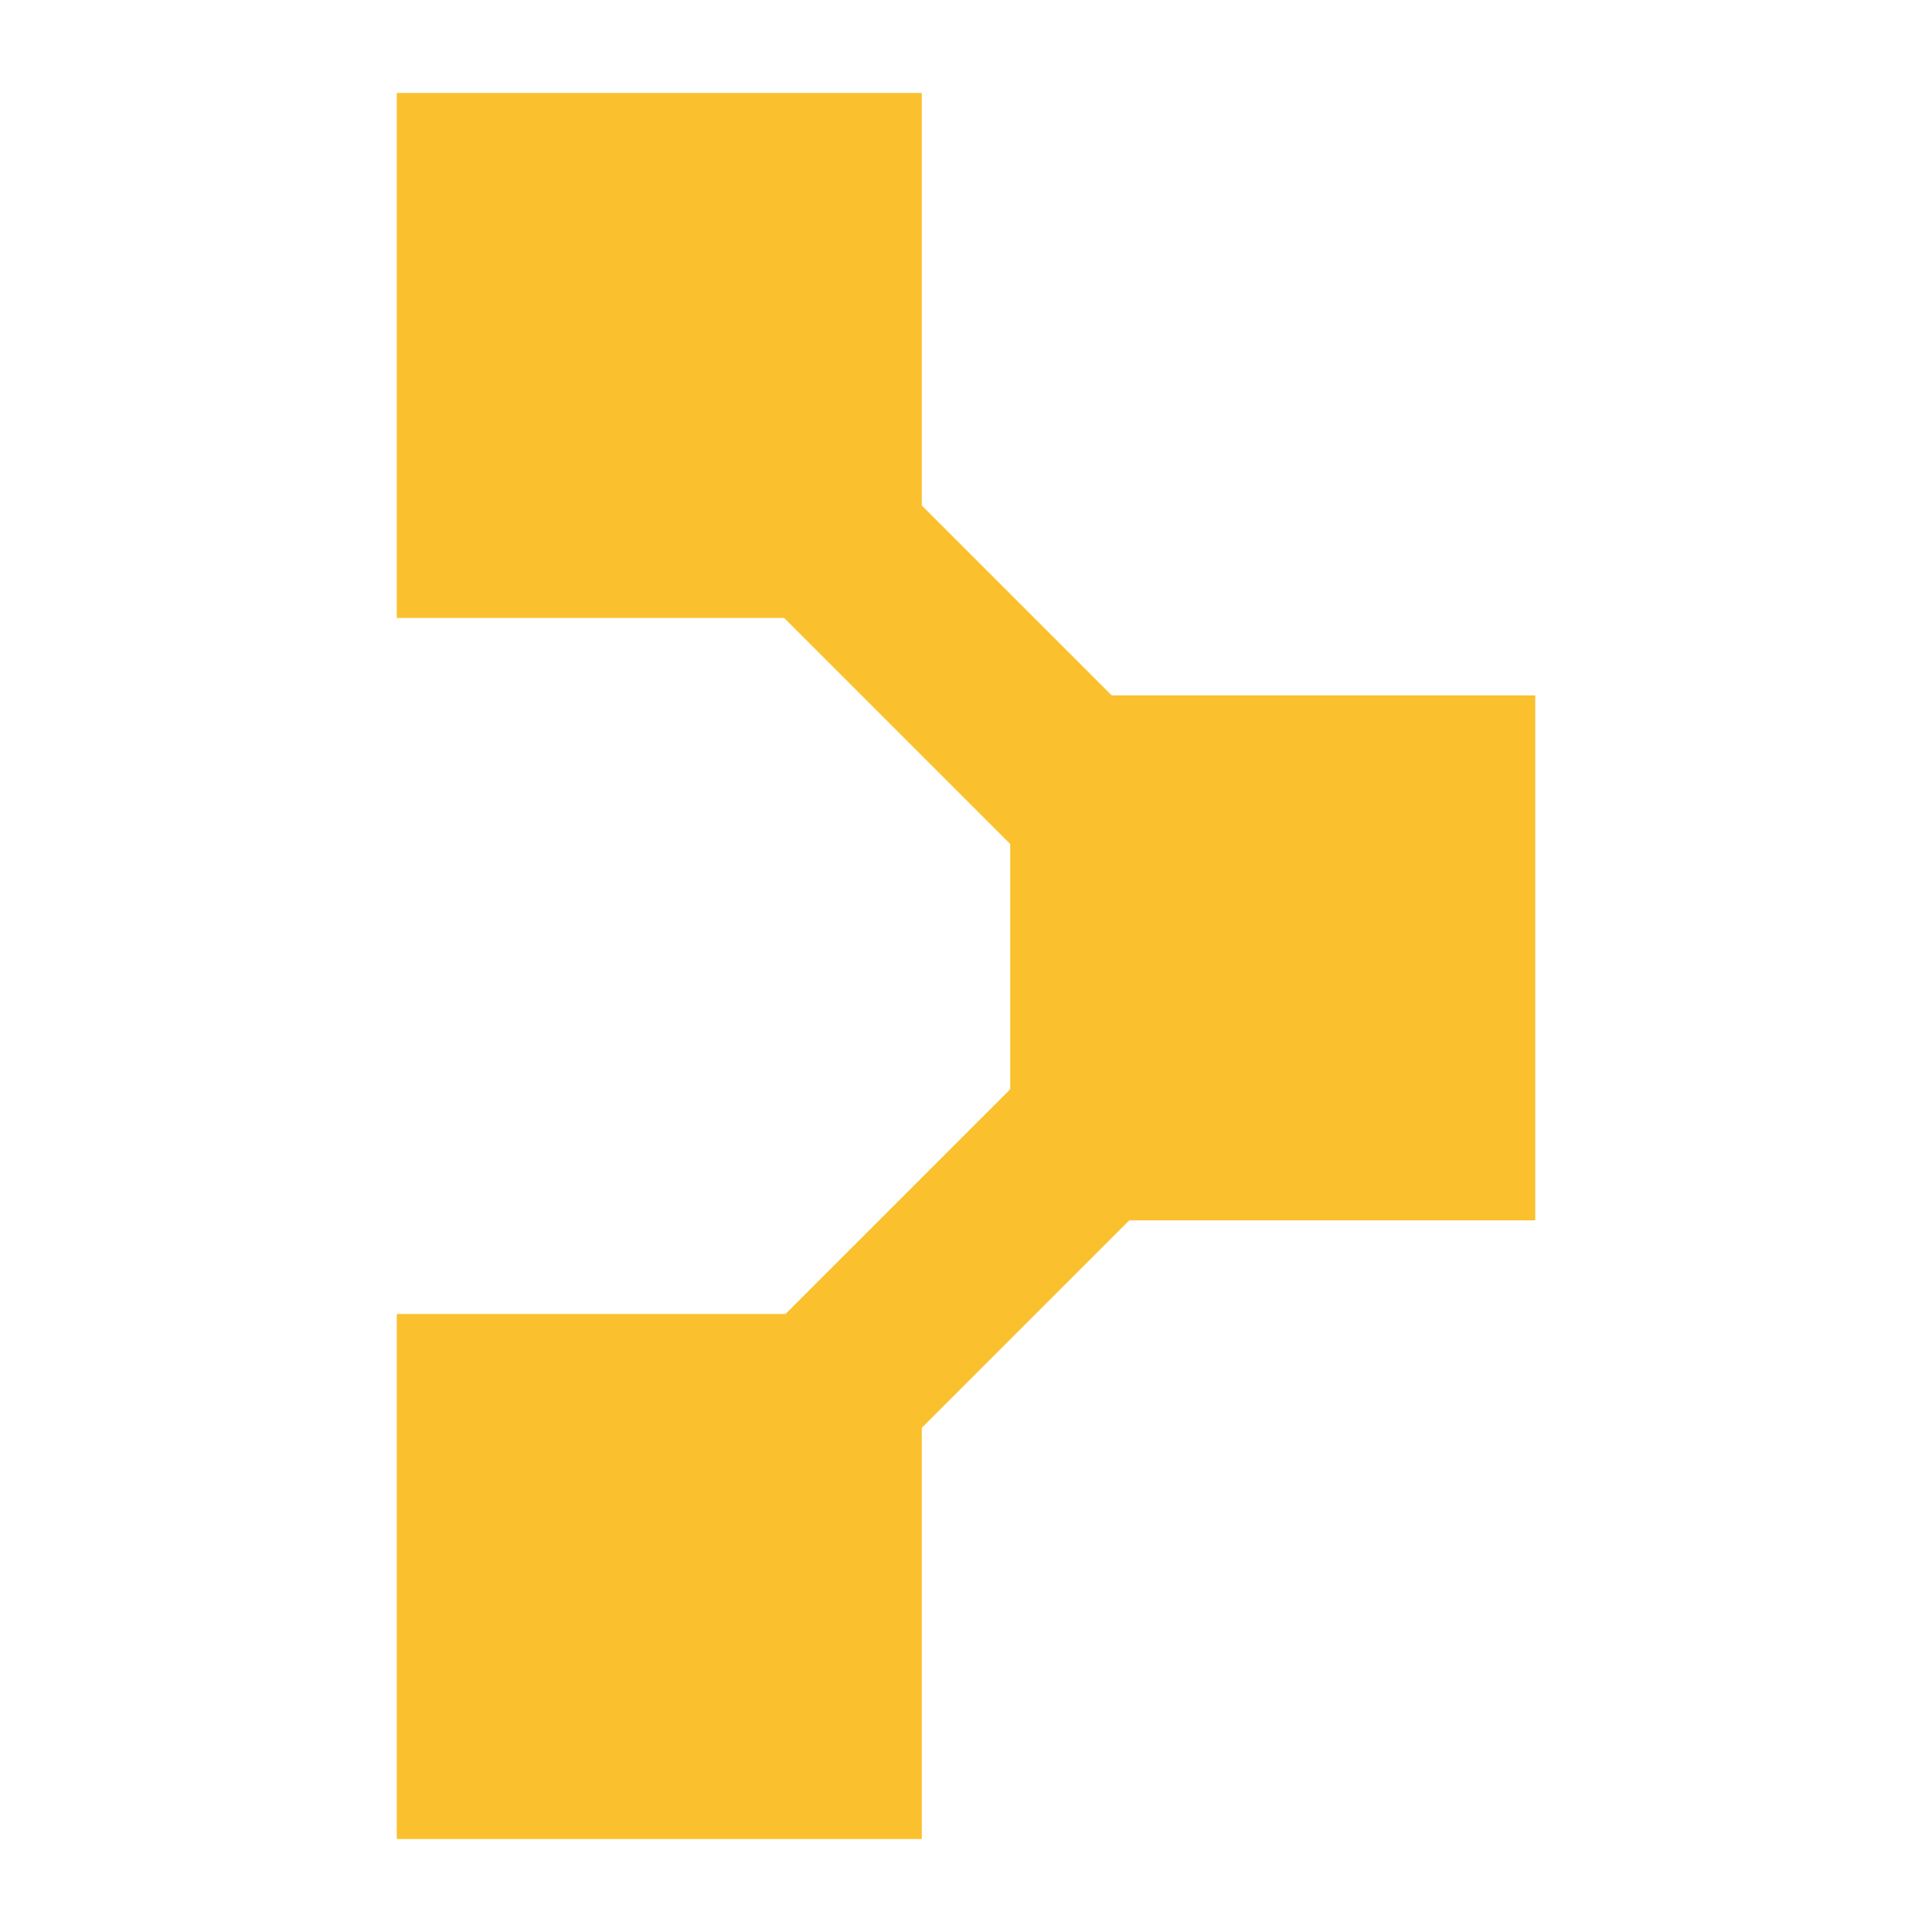<svg version="1.1" viewBox="0 0 50 50" xmlns="http://www.w3.org/2000/svg">
<g transform="translate(0,-247)">
<g transform="translate(-1.29 -.064)" fill="#fbc02d">
<g stroke-width=".283">
<rect x="11.559" y="249.47" width="13.587" height="13.587"/>
<rect x="27.435" y="265.06" width="13.587" height="13.587"/>
<rect x="11.559" y="281.07" width="13.587" height="13.587"/>
</g>
<rect transform="rotate(45)" x="189.67" y="166.17" width="25.887" height="4.577" stroke-width=".257"/>
<rect transform="rotate(135)" x="165.11" y="-218.61" width="25.887" height="4.577" stroke-width=".257"/>
</g>
</g>
</svg>
